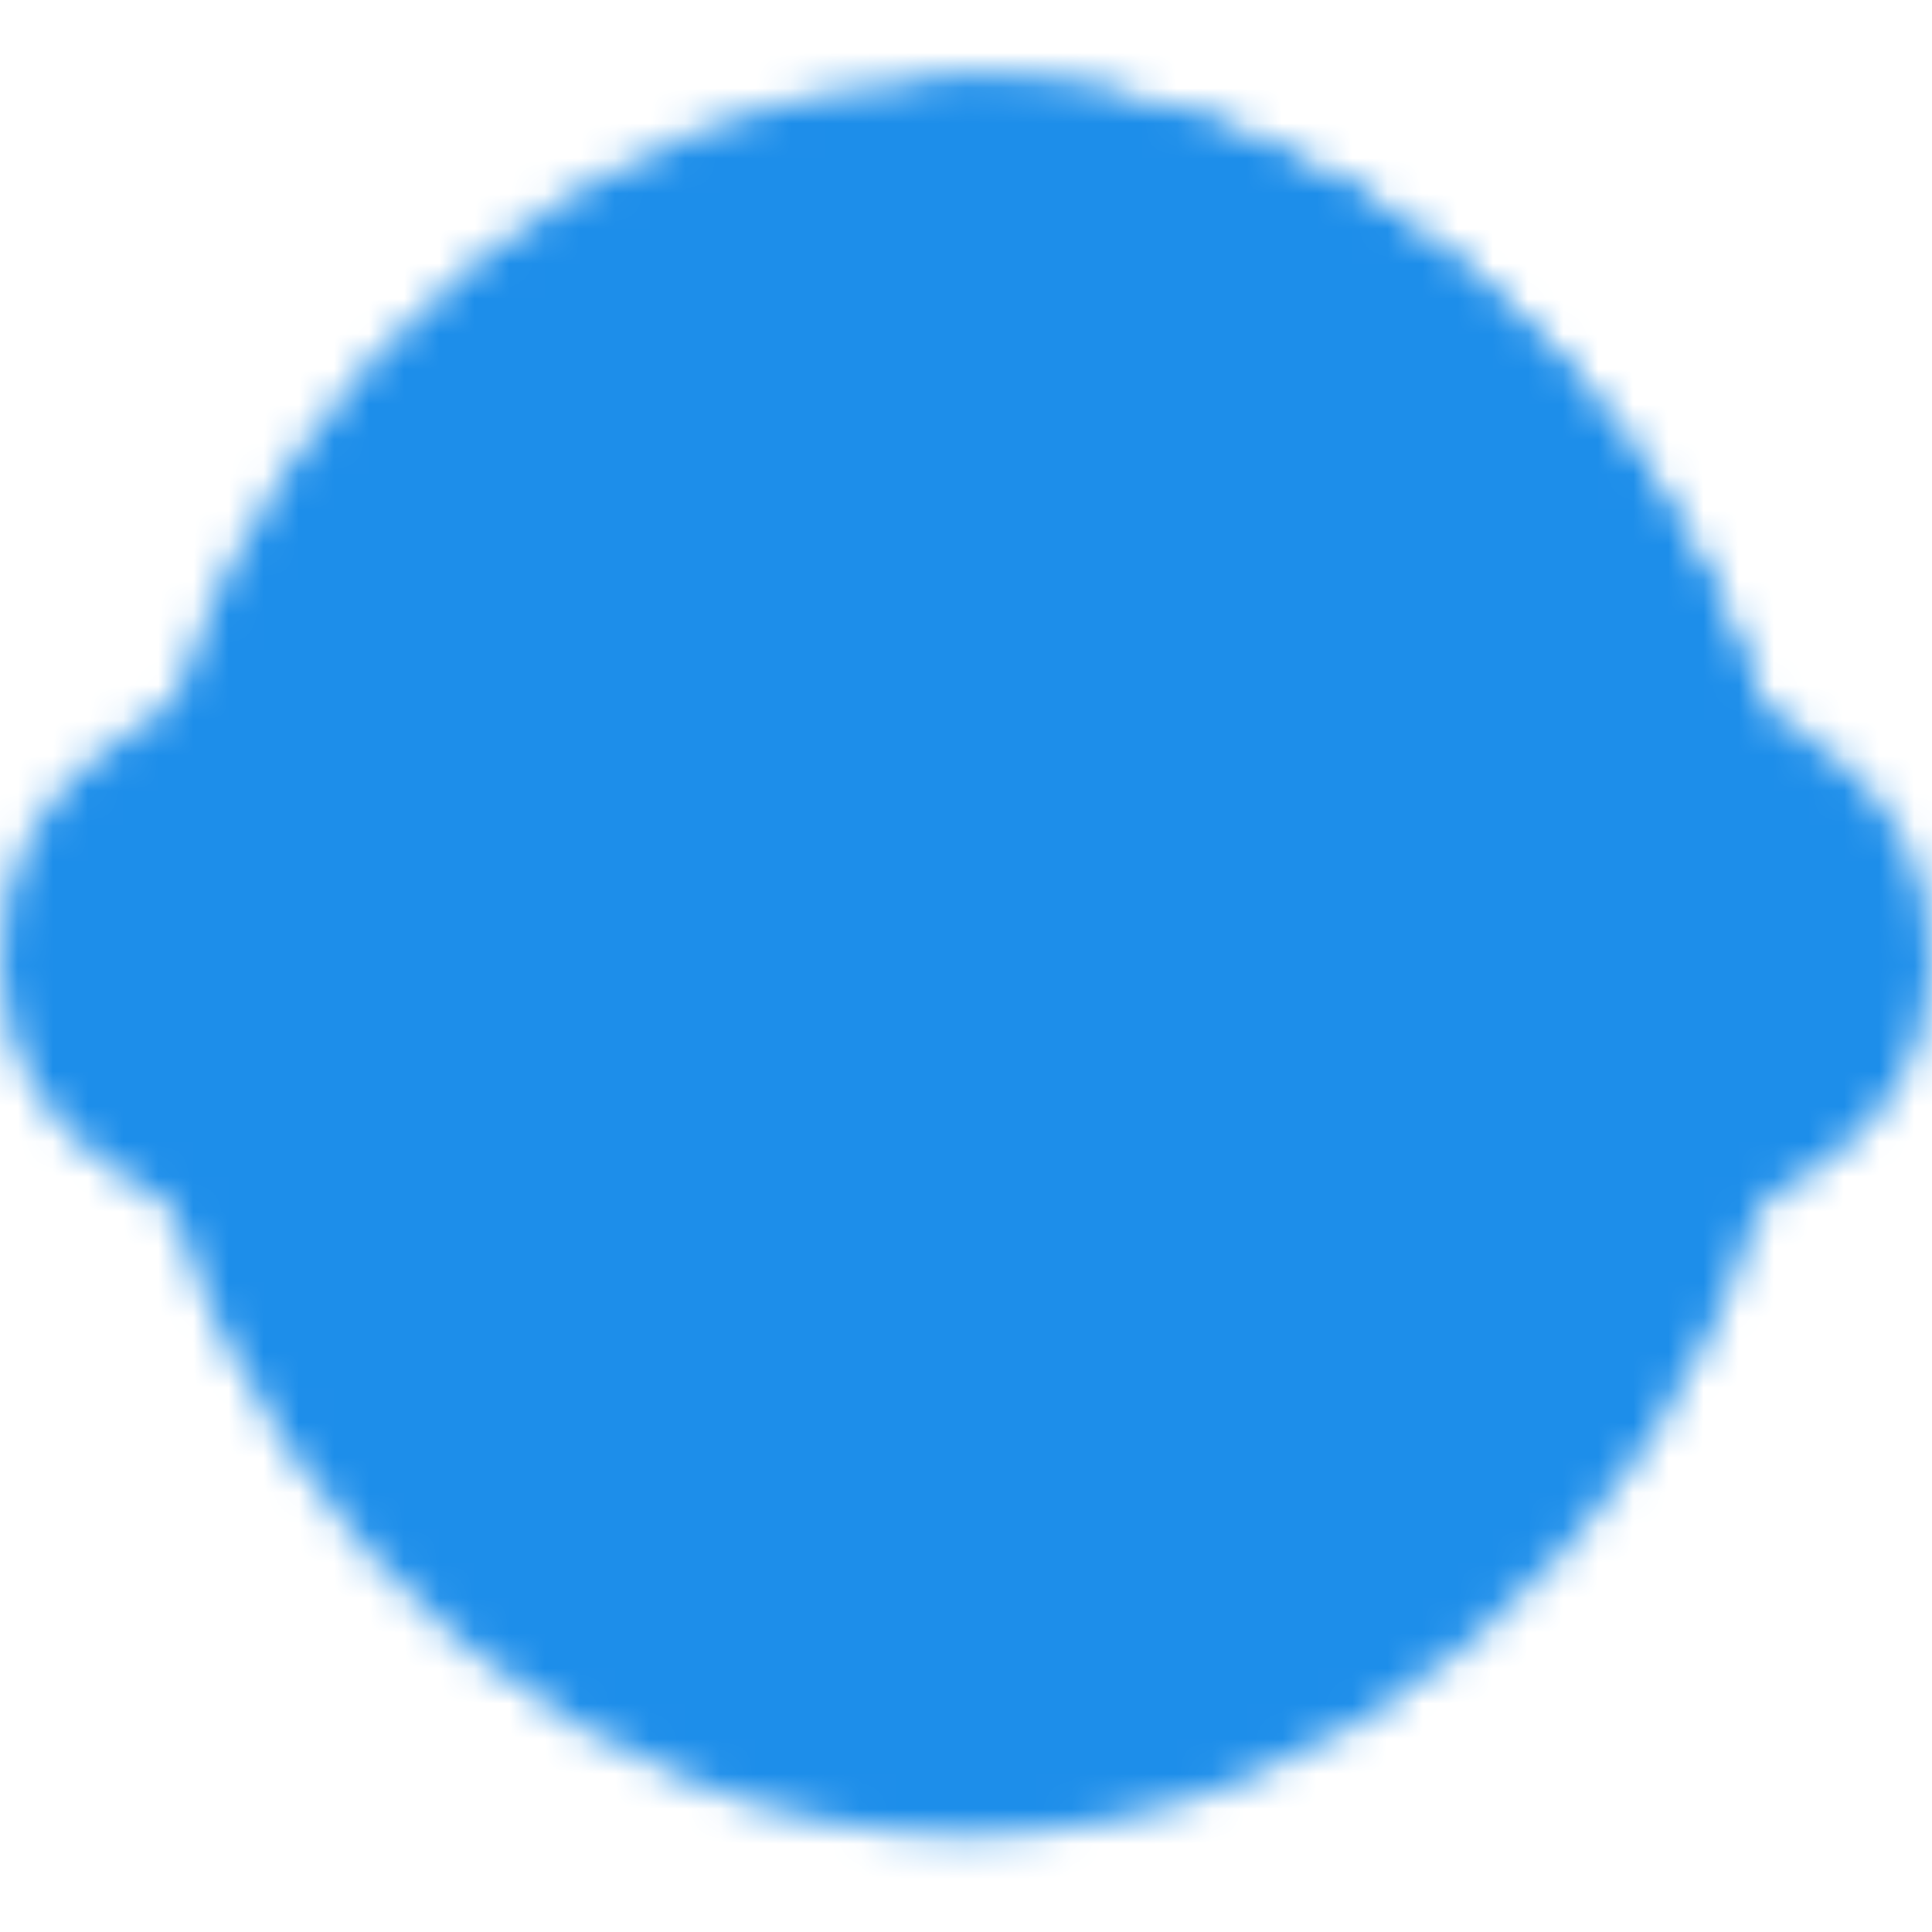 <svg width="55" height="55" viewBox="0 0 55 55" fill="none" xmlns="http://www.w3.org/2000/svg">
<mask id="mask0_87_835" style="mask-type:luminance" maskUnits="userSpaceOnUse" x="0" y="2" width="55" height="51">
<path fill-rule="evenodd" clip-rule="evenodd" d="M27.5 49.958C37.162 49.958 45.329 42.304 48.004 33.516C48.604 31.54 52.708 31.54 52.708 27.271C52.708 23.001 48.565 22.756 47.895 20.68C45.114 12.071 37.033 4.583 27.5 4.583C17.961 4.583 9.877 12.077 7.101 20.694C6.434 22.768 2.292 22.928 2.292 27.271C2.292 31.613 6.408 31.613 7.03 33.621C9.736 42.355 17.877 49.958 27.5 49.958Z" fill="#555555" stroke="white" stroke-width="4.583"/>
<path d="M47.895 20.68C45.114 12.071 37.033 4.583 27.5 4.583" stroke="white" stroke-width="4.583" stroke-linecap="round"/>
<path d="M21.886 24.75C21.886 25.696 21.629 26.528 21.244 27.106C20.855 27.688 20.383 27.958 19.938 27.958C19.492 27.958 19.021 27.688 18.631 27.106C18.246 26.528 17.99 25.696 17.99 24.75C17.99 23.803 18.246 22.971 18.631 22.394C19.021 21.812 19.493 21.541 19.938 21.541C20.383 21.541 20.855 21.812 21.244 22.394C21.629 22.971 21.886 23.803 21.886 24.75ZM37.011 24.75C37.011 25.696 36.754 26.528 36.369 27.106C35.98 27.688 35.507 27.958 35.063 27.958C34.618 27.958 34.145 27.688 33.756 27.106C33.371 26.528 33.115 25.696 33.115 24.75C33.115 23.803 33.371 22.971 33.756 22.394C34.145 21.812 34.618 21.541 35.063 21.541C35.507 21.541 35.98 21.812 36.369 22.394C36.754 22.971 37.011 23.803 37.011 24.75Z" fill="white" stroke="white" stroke-width="1.146"/>
<path fill-rule="evenodd" clip-rule="evenodd" d="M21.196 36.38C23.408 37.87 25.513 38.614 27.511 38.614C29.506 38.614 31.485 37.872 33.446 36.386" fill="white"/>
<path d="M21.196 36.38C23.408 37.87 25.513 38.614 27.511 38.614C29.506 38.614 31.485 37.871 33.446 36.386M36.355 7.104C36.662 9.32 35.987 10.939 34.328 11.961C32.67 12.983 29.975 13.462 26.244 13.398" stroke="white" stroke-width="4.583" stroke-linecap="round"/>
</mask>
<g mask="url(#mask0_87_835)">
<path d="M0 0H55V55H0V0Z" fill="#1D8EEA"/>
</g>
</svg>
